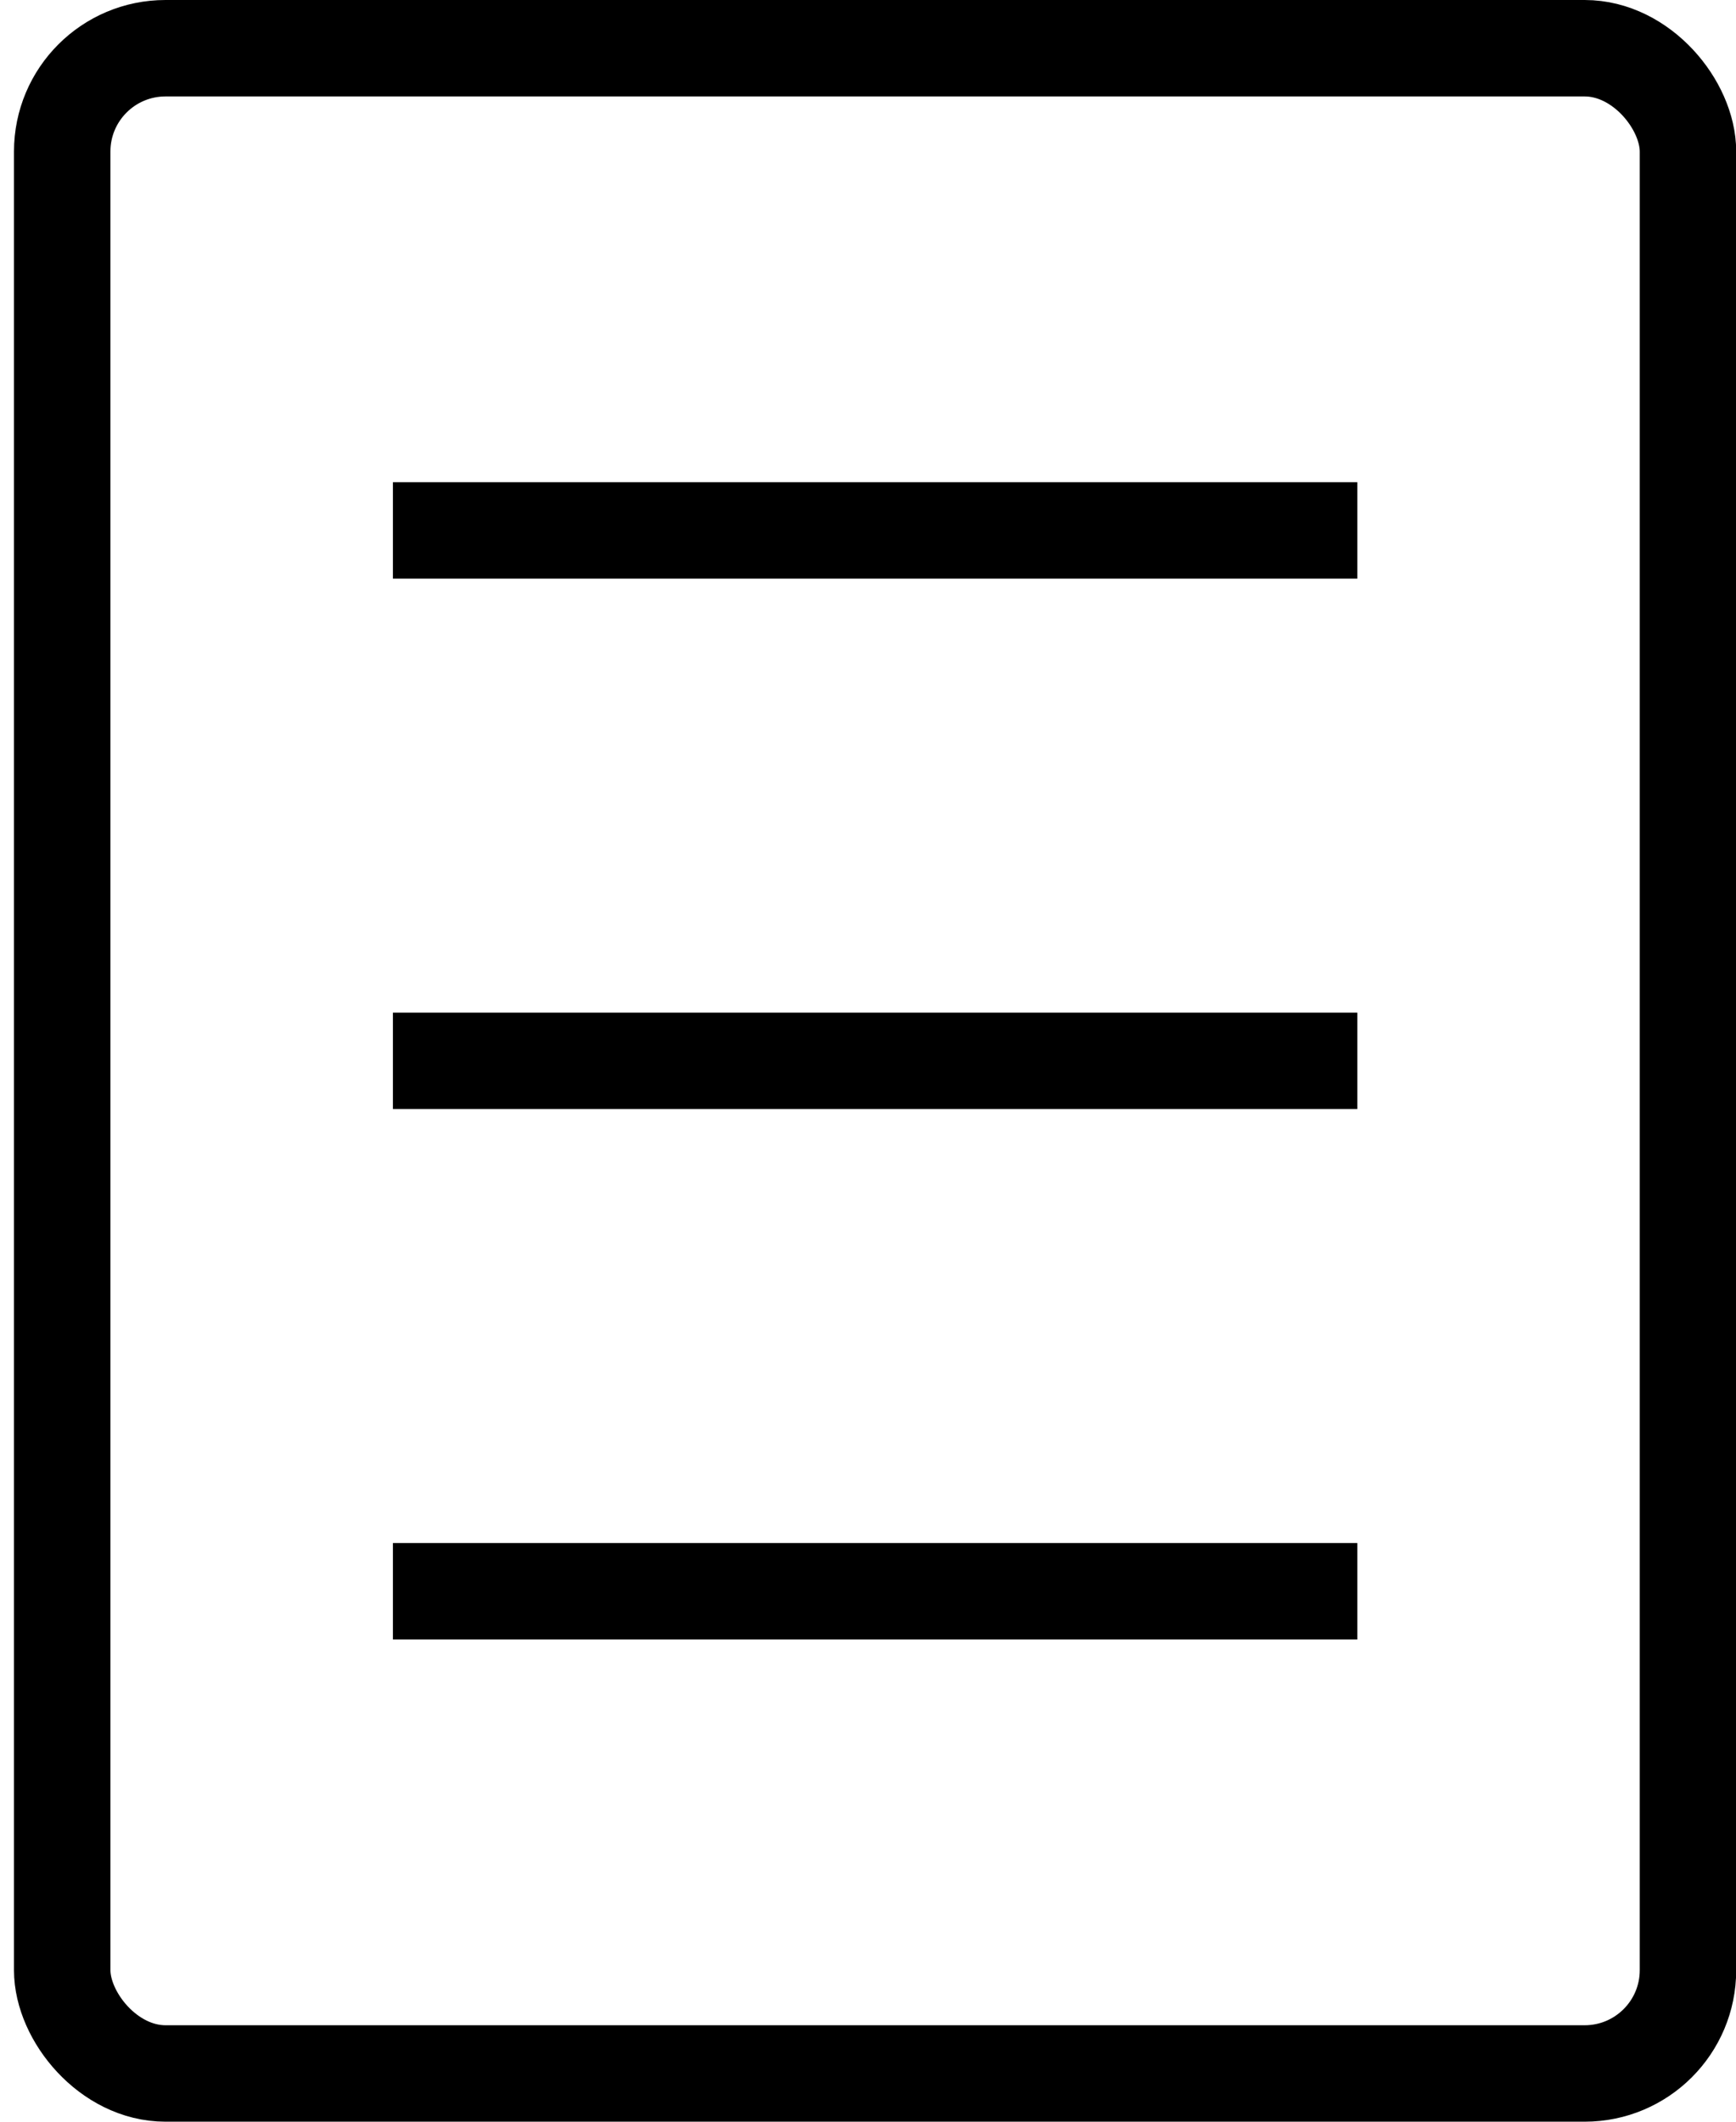 <svg xmlns="http://www.w3.org/2000/svg" width="18" height="22" viewBox="0 0 18 22" fill="none"><rect x="0.645" y="0.5" width="16.857" height="21" rx="1.071" stroke="black"></rect><path d="M4.074 5.5H14.074" stroke="black"></path><path d="M4.074 11H14.074" stroke="black"></path><path d="M4.074 16.5H14.074" stroke="black"></path></svg>